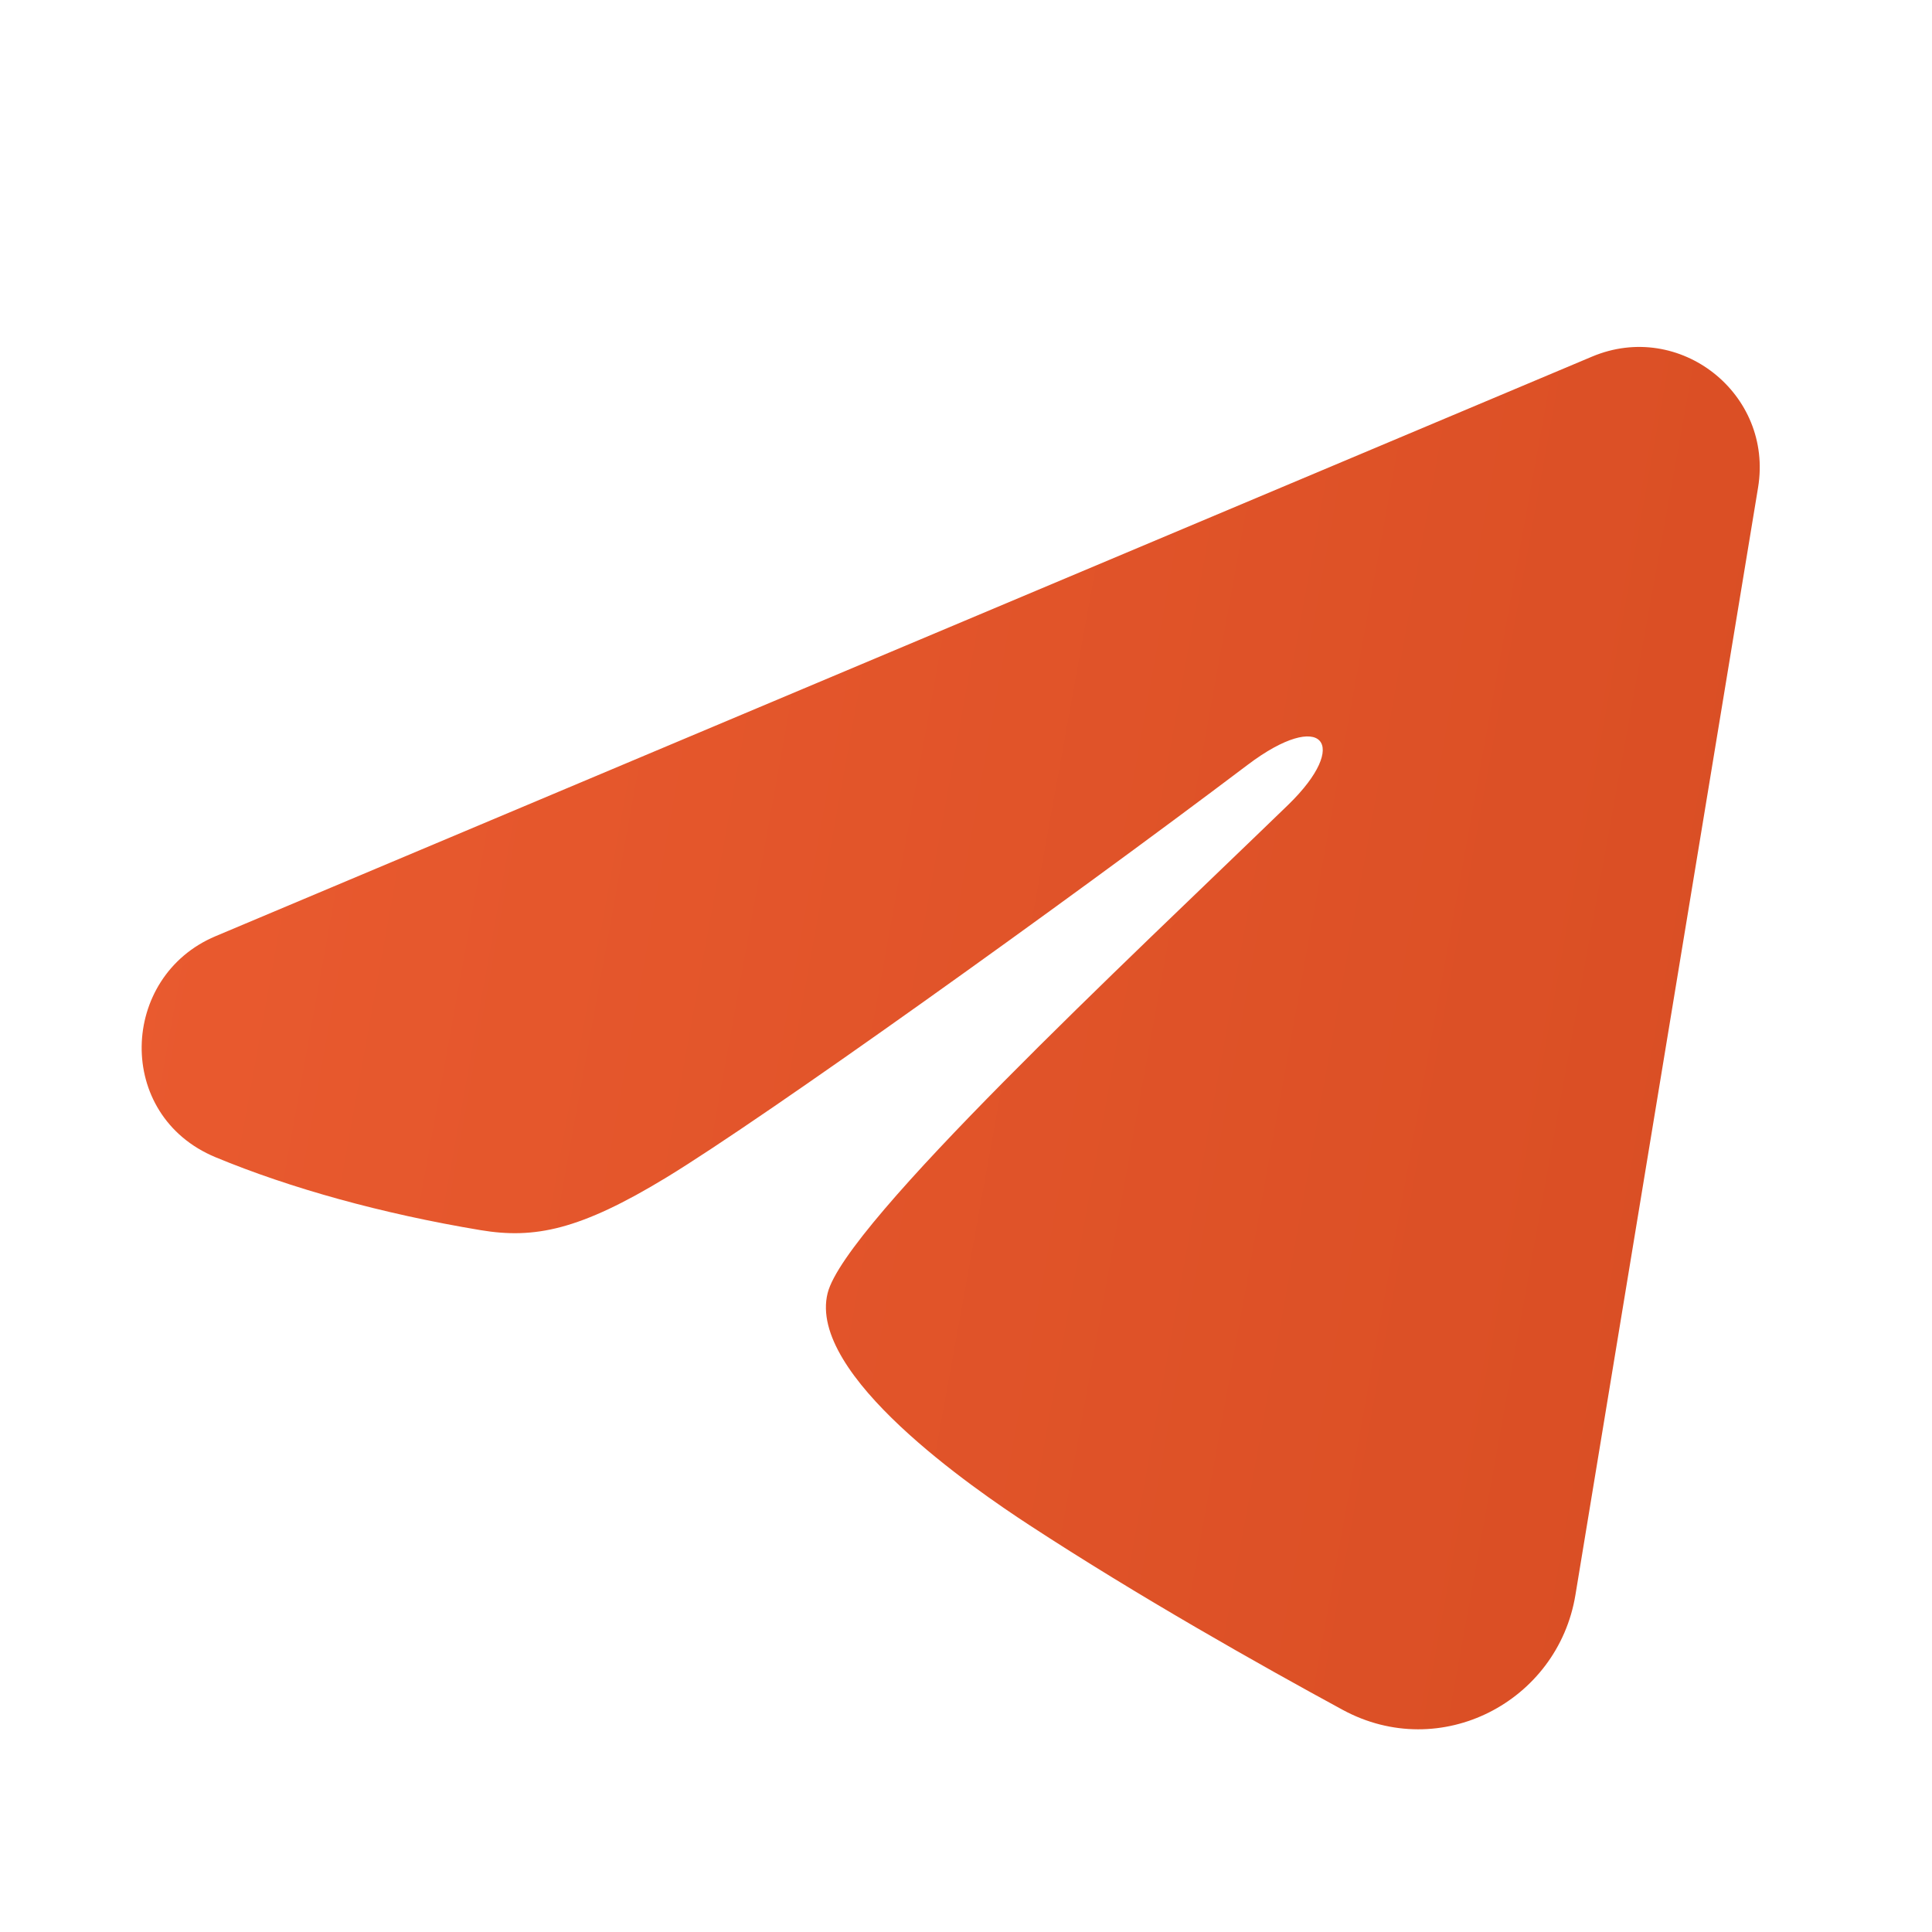 <?xml version="1.0" encoding="UTF-8"?> <svg xmlns="http://www.w3.org/2000/svg" width="800" height="800" viewBox="0 0 800 800" fill="none"><path fill-rule="evenodd" clip-rule="evenodd" d="M659.244 147.661C695.507 132.392 734.383 163.057 727.98 201.88L652.35 660.437C645.057 704.65 596.497 730.02 555.933 707.987C521.99 689.55 471.63 661.173 426.244 631.517C403.58 616.707 334.184 569.22 342.714 535.417C350.007 506.513 466.67 397.917 533.337 333.333C559.523 307.964 547.597 293.309 516.67 316.667C439.95 374.61 316.777 462.707 276.045 487.5C240.108 509.373 221.344 513.107 198.962 509.373C158.091 502.563 120.199 492.017 89.263 479.193C47.45 461.86 49.487 404.4 89.234 387.667L659.244 147.661Z" fill="url(#paint0_linear_343_12)"></path><defs><linearGradient id="paint0_linear_343_12" x1="146.455" y1="-153.842" x2="877.63" y2="-21.578" gradientUnits="userSpaceOnUse"><stop stop-color="#E95A2F"></stop><stop offset="1" stop-color="#D84D23"></stop></linearGradient></defs></svg> 